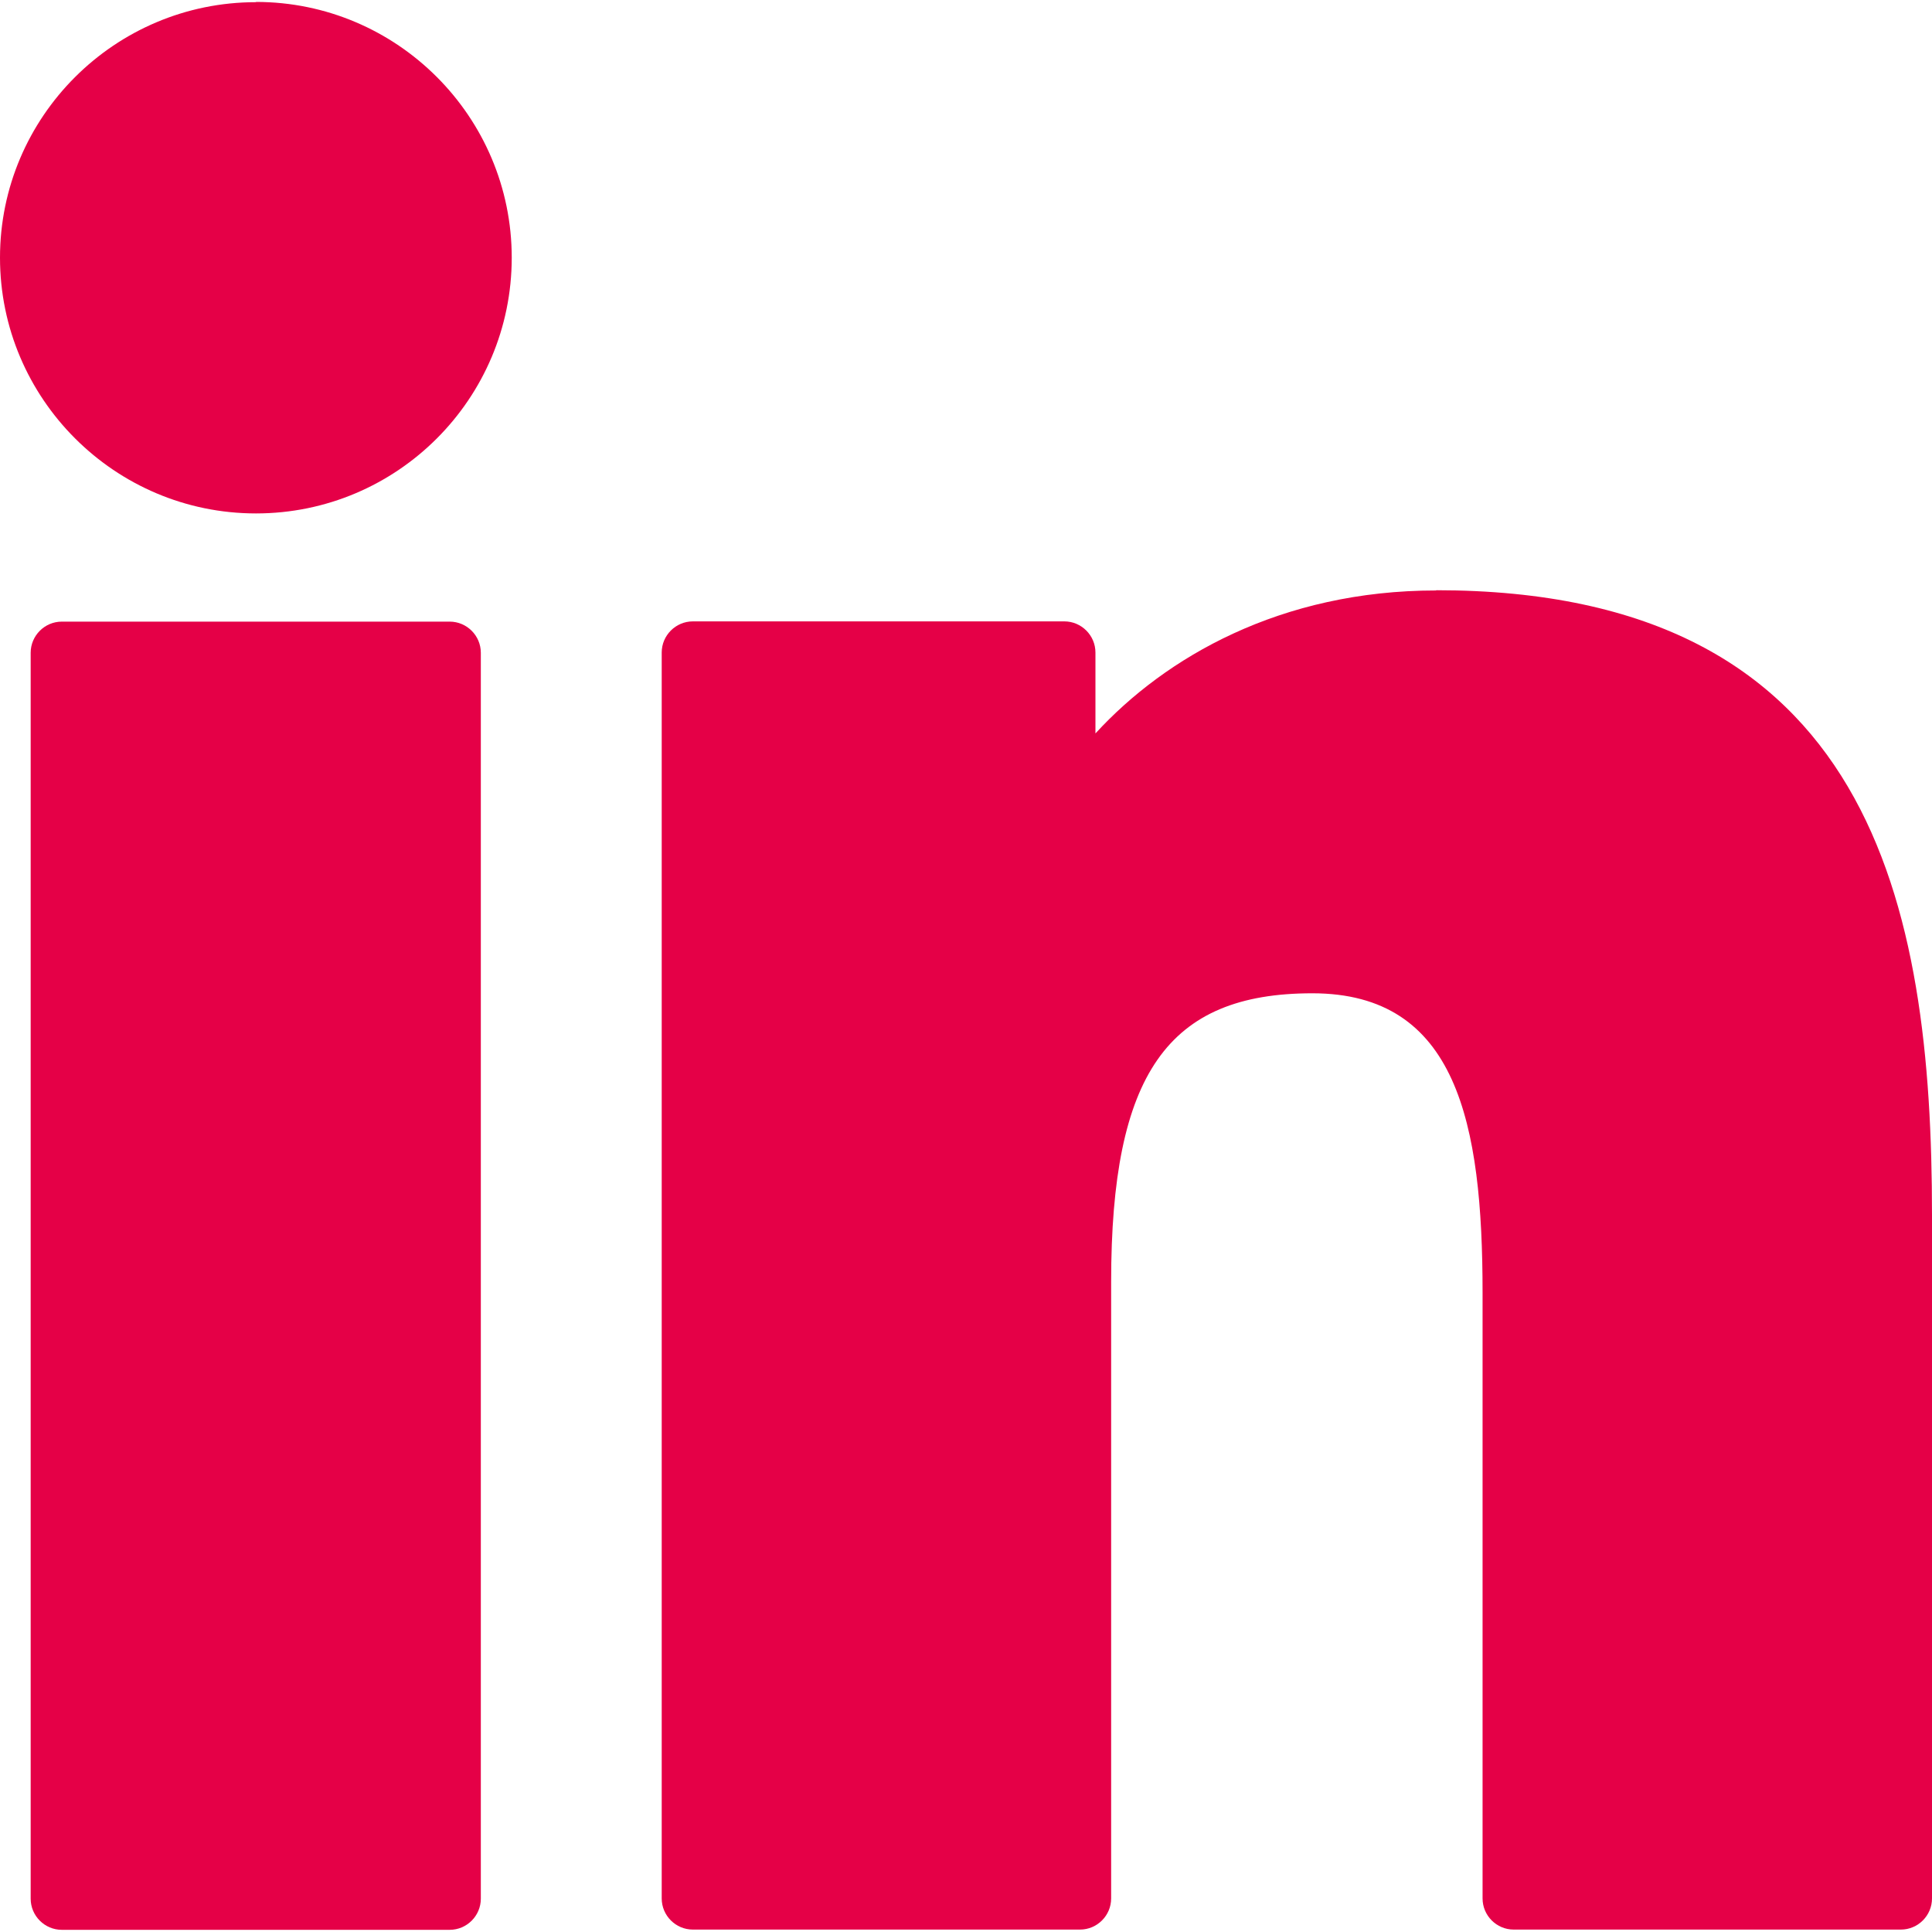 <?xml version="1.0" encoding="UTF-8"?>
<svg id="Layer_1" xmlns="http://www.w3.org/2000/svg" version="1.1" xmlns:xlink="http://www.w3.org/1999/xlink" viewBox="0 0 800 800">
  <!-- Generator: Adobe Illustrator 29.2.1, SVG Export Plug-In . SVG Version: 2.1.0 Build 116)  -->
  <defs>
    <style>
      .st0 {
        fill: #e50047;
      }
    </style>
  </defs>
  <path class="st0" d="M186.2,257.4H25.6c-7.1,0-12.9,5.8-12.9,12.9v515.9c0,7.1,5.8,12.9,12.9,12.9h160.6c7.1,0,12.9-5.8,12.9-12.9V270.3c0-7.1-5.8-12.9-12.9-12.9Z"/>
  <path class="st0" d="M106,.9C47.5.9,0,48.4,0,106.7s47.5,105.9,106,105.9,105.9-47.5,105.9-105.9c0-58.4-47.5-105.9-105.9-105.9Z"/>
  <path class="st0" d="M594.7,244.5c-64.5,0-112.2,27.7-141.1,59.2v-33.5c0-7.1-5.8-12.9-12.9-12.9h-153.8c-7.1,0-12.9,5.8-12.9,12.9v515.9c0,7.1,5.8,12.9,12.9,12.9h160.3c7.1,0,12.9-5.8,12.9-12.9v-255.3c0-86,23.4-119.5,83.3-119.5s70.5,53.7,70.5,124v250.8c0,7.1,5.8,12.9,12.9,12.9h160.3c7.1,0,12.9-5.8,12.9-12.9v-283c0-127.9-24.4-258.7-205.3-258.7Z"/>
</svg>